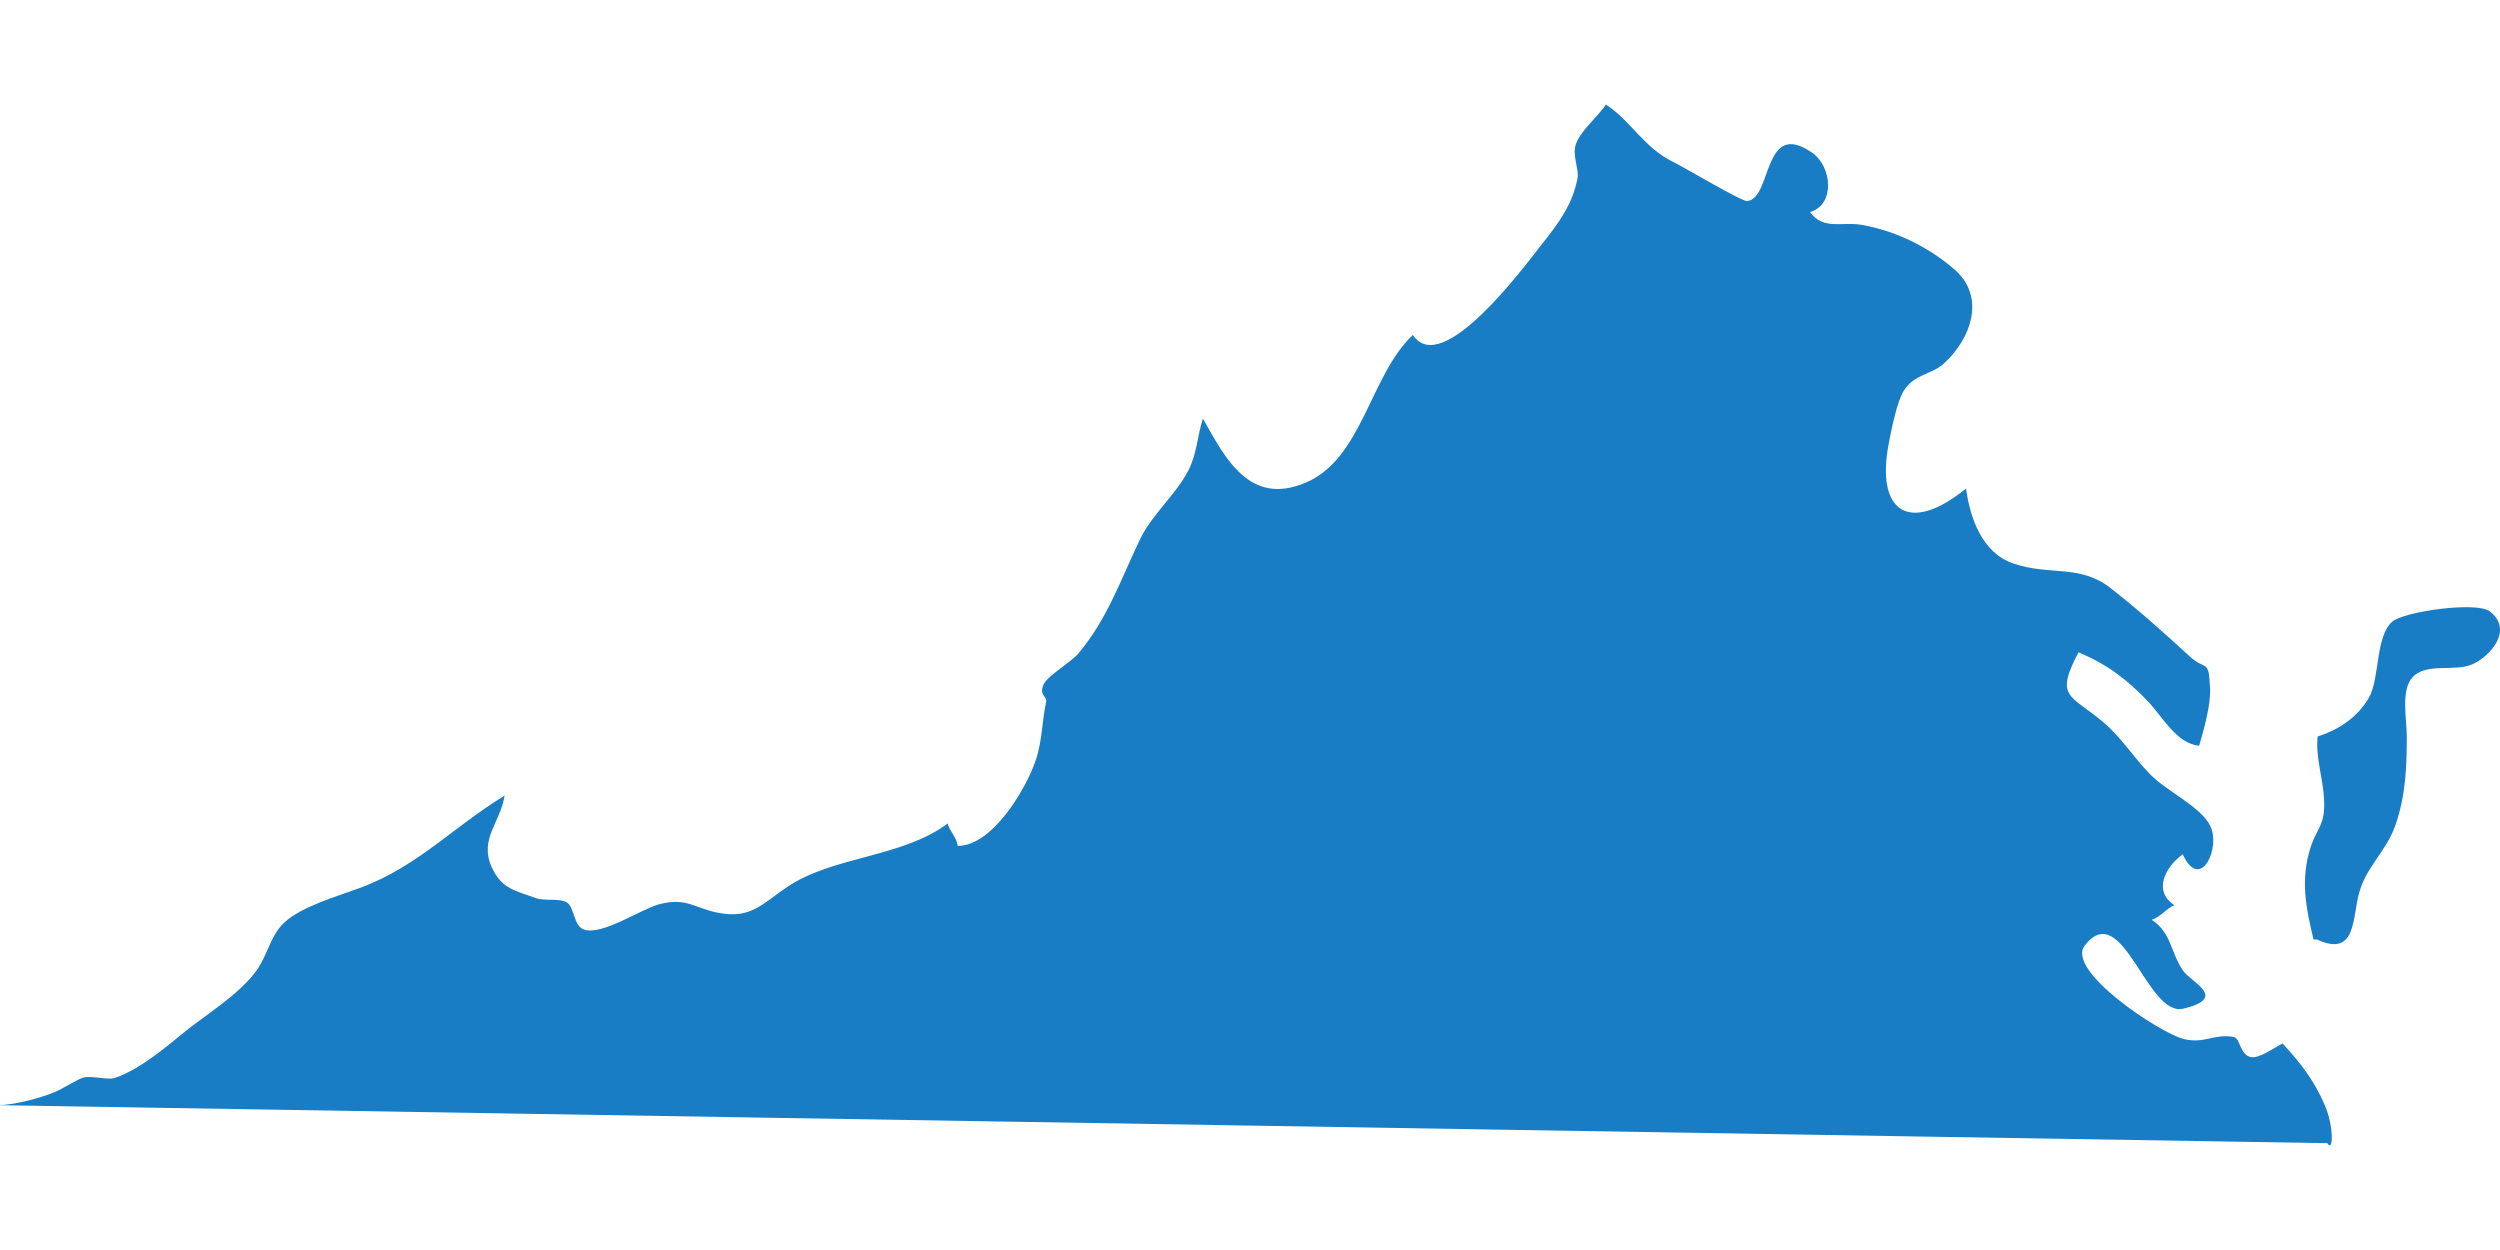<?xml version="1.0" encoding="utf-8"?>
<!-- Generator: Adobe Illustrator 15.1.0, SVG Export Plug-In . SVG Version: 6.00 Build 0)  -->
<!DOCTYPE svg PUBLIC "-//W3C//DTD SVG 1.1//EN" "http://www.w3.org/Graphics/SVG/1.1/DTD/svg11.dtd">
<svg version="1.1" id="Layer_1" xmlns="http://www.w3.org/2000/svg" xmlns:xlink="http://www.w3.org/1999/xlink" x="0px" y="0px"
	 width="320px" height="160px" viewBox="0 0 320 160" enable-background="new 0 0 320 160" xml:space="preserve">
<path fill="#197DC6" d="M0.115,141.469c0.696,0.771-0.314-0.424-0.078-0.013c2.173-0.111,5.15-0.911,7.147-1.742
	c0.798-0.333,2.841-1.647,3.534-1.799c1.103-0.243,3.125,0.356,3.976,0.064c3.35-1.153,6.759-4.126,8.933-5.896
	c2.679-2.175,6.969-4.762,9.193-7.841c1.471-2.036,1.779-4.506,3.602-6.187c2.221-2.043,6.766-3.335,9.667-4.406
	c7.28-2.687,11.855-7.734,18.498-11.816c-0.479,3.367-3.288,5.528-1.648,9.165c1.284,2.851,3.178,3.04,5.659,3.957
	c1.106,0.409,2.951,0,3.898,0.518c1.075,0.59,0.862,3.041,2.259,3.51c2.358,0.788,7.355-2.663,9.629-3.24
	c3.573-0.911,4.378,0.492,7.628,1.11c4.137,0.787,5.612-1.214,8.748-3.322c5.892-3.964,14.735-3.76,20.538-8.127
	c0.233,0.981,1.167,1.766,1.284,2.869c4.365,0.027,8.648-7.082,9.96-10.868c0.883-2.54,0.816-5.074,1.36-7.546
	c0.177-0.789-0.973-0.792-0.318-2.254c0.51-1.127,3.507-2.831,4.482-3.997c3.721-4.459,5.397-9.454,7.857-14.569
	c1.588-3.301,4.588-5.679,6.207-8.867c1.109-2.187,1.109-4.344,1.844-6.593c2.874,5.107,5.98,11.261,13.186,8.19
	c7.232-3.083,8.226-13.789,13.688-18.893c3.71,5.625,14.362-8.91,16.381-11.447c2.354-2.966,4.085-5.302,4.708-8.705
	c0.172-0.965-0.648-2.796-0.275-4.102c0.515-1.823,2.842-3.619,3.882-5.24c3.296,2.112,4.785,5.534,8.874,7.481
	c1.229,0.588,8.566,4.97,9.243,4.878c3.211-0.423,1.942-10.511,8.241-6.234c2.572,1.742,3.082,6.655-0.219,7.642
	c1.732,2.349,4.081,1.197,6.562,1.626c4.353,0.752,8.569,2.802,11.924,5.712c4.051,3.509,2.125,8.85-1.299,11.995
	c-1.694,1.554-3.806,1.33-5.194,3.546c-0.879,1.411-1.554,4.9-1.888,6.583c-1.776,8.975,2.614,11.824,9.862,5.919
	c0.51,3.688,1.986,8.181,6.021,9.586c4.611,1.602,8.521,0.095,12.394,3.093c3.29,2.549,6.969,5.814,10.161,8.756
	c2.212,2.039,2.446,0.221,2.661,4.034c0.124,2.228-0.778,5.28-1.388,7.452c-2.88-0.247-4.655-3.66-6.563-5.675
	c-2.674-2.823-5.289-4.776-8.884-6.286c-3.111,5.891-1.046,5.361,3.257,9.025c2.239,1.907,3.736,4.381,5.95,6.637
	c2.055,2.104,6.423,4.094,7.639,6.531c1.433,2.869-1.279,8.555-3.508,3.663c-2.368,1.736-3.771,4.768-1.067,6.516
	c-1.012,0.394-1.786,1.548-2.907,1.862c2.58,1.724,2.376,4.161,4.028,6.539c1.014,1.461,5.841,3.469,0.009,4.846
	c-4.657,1.104-7.78-14.257-12.598-8.093c-2.521,3.231,9.645,11.208,12.608,11.963c2.707,0.69,3.877-0.706,6.432-0.253
	c0.911,0.156,0.761,2.362,2.287,2.589c1.057,0.162,3.095-1.306,3.984-1.753c2.313,2.503,4.016,4.677,5.41,7.906
	c1.203,2.777,1.058,6.17,0.334,4.859L0.115,141.469z M296.136,120.264c-0.965-3.982-1.735-7.749-0.334-11.942
	c0.825-2.459,1.885-2.734,1.669-6.183c-0.164-2.617-1.081-5.224-0.816-7.867c2.693-0.854,5.115-2.461,6.56-4.961
	c1.405-2.428,0.82-7.778,2.964-9.717c1.459-1.322,10.833-2.646,12.524-1.335c3.036,2.349,0.097,5.725-2.235,6.769
	c-2.247,1.003-5.871-0.242-7.635,1.629c-1.57,1.667-0.766,5.367-0.766,7.545c0,3.965-0.133,7.594-1.436,11.37
	c-1.187,3.419-3.651,5.221-4.637,8.615c-0.929,3.174-0.297,8.431-5.413,6.073"/>
</svg>
